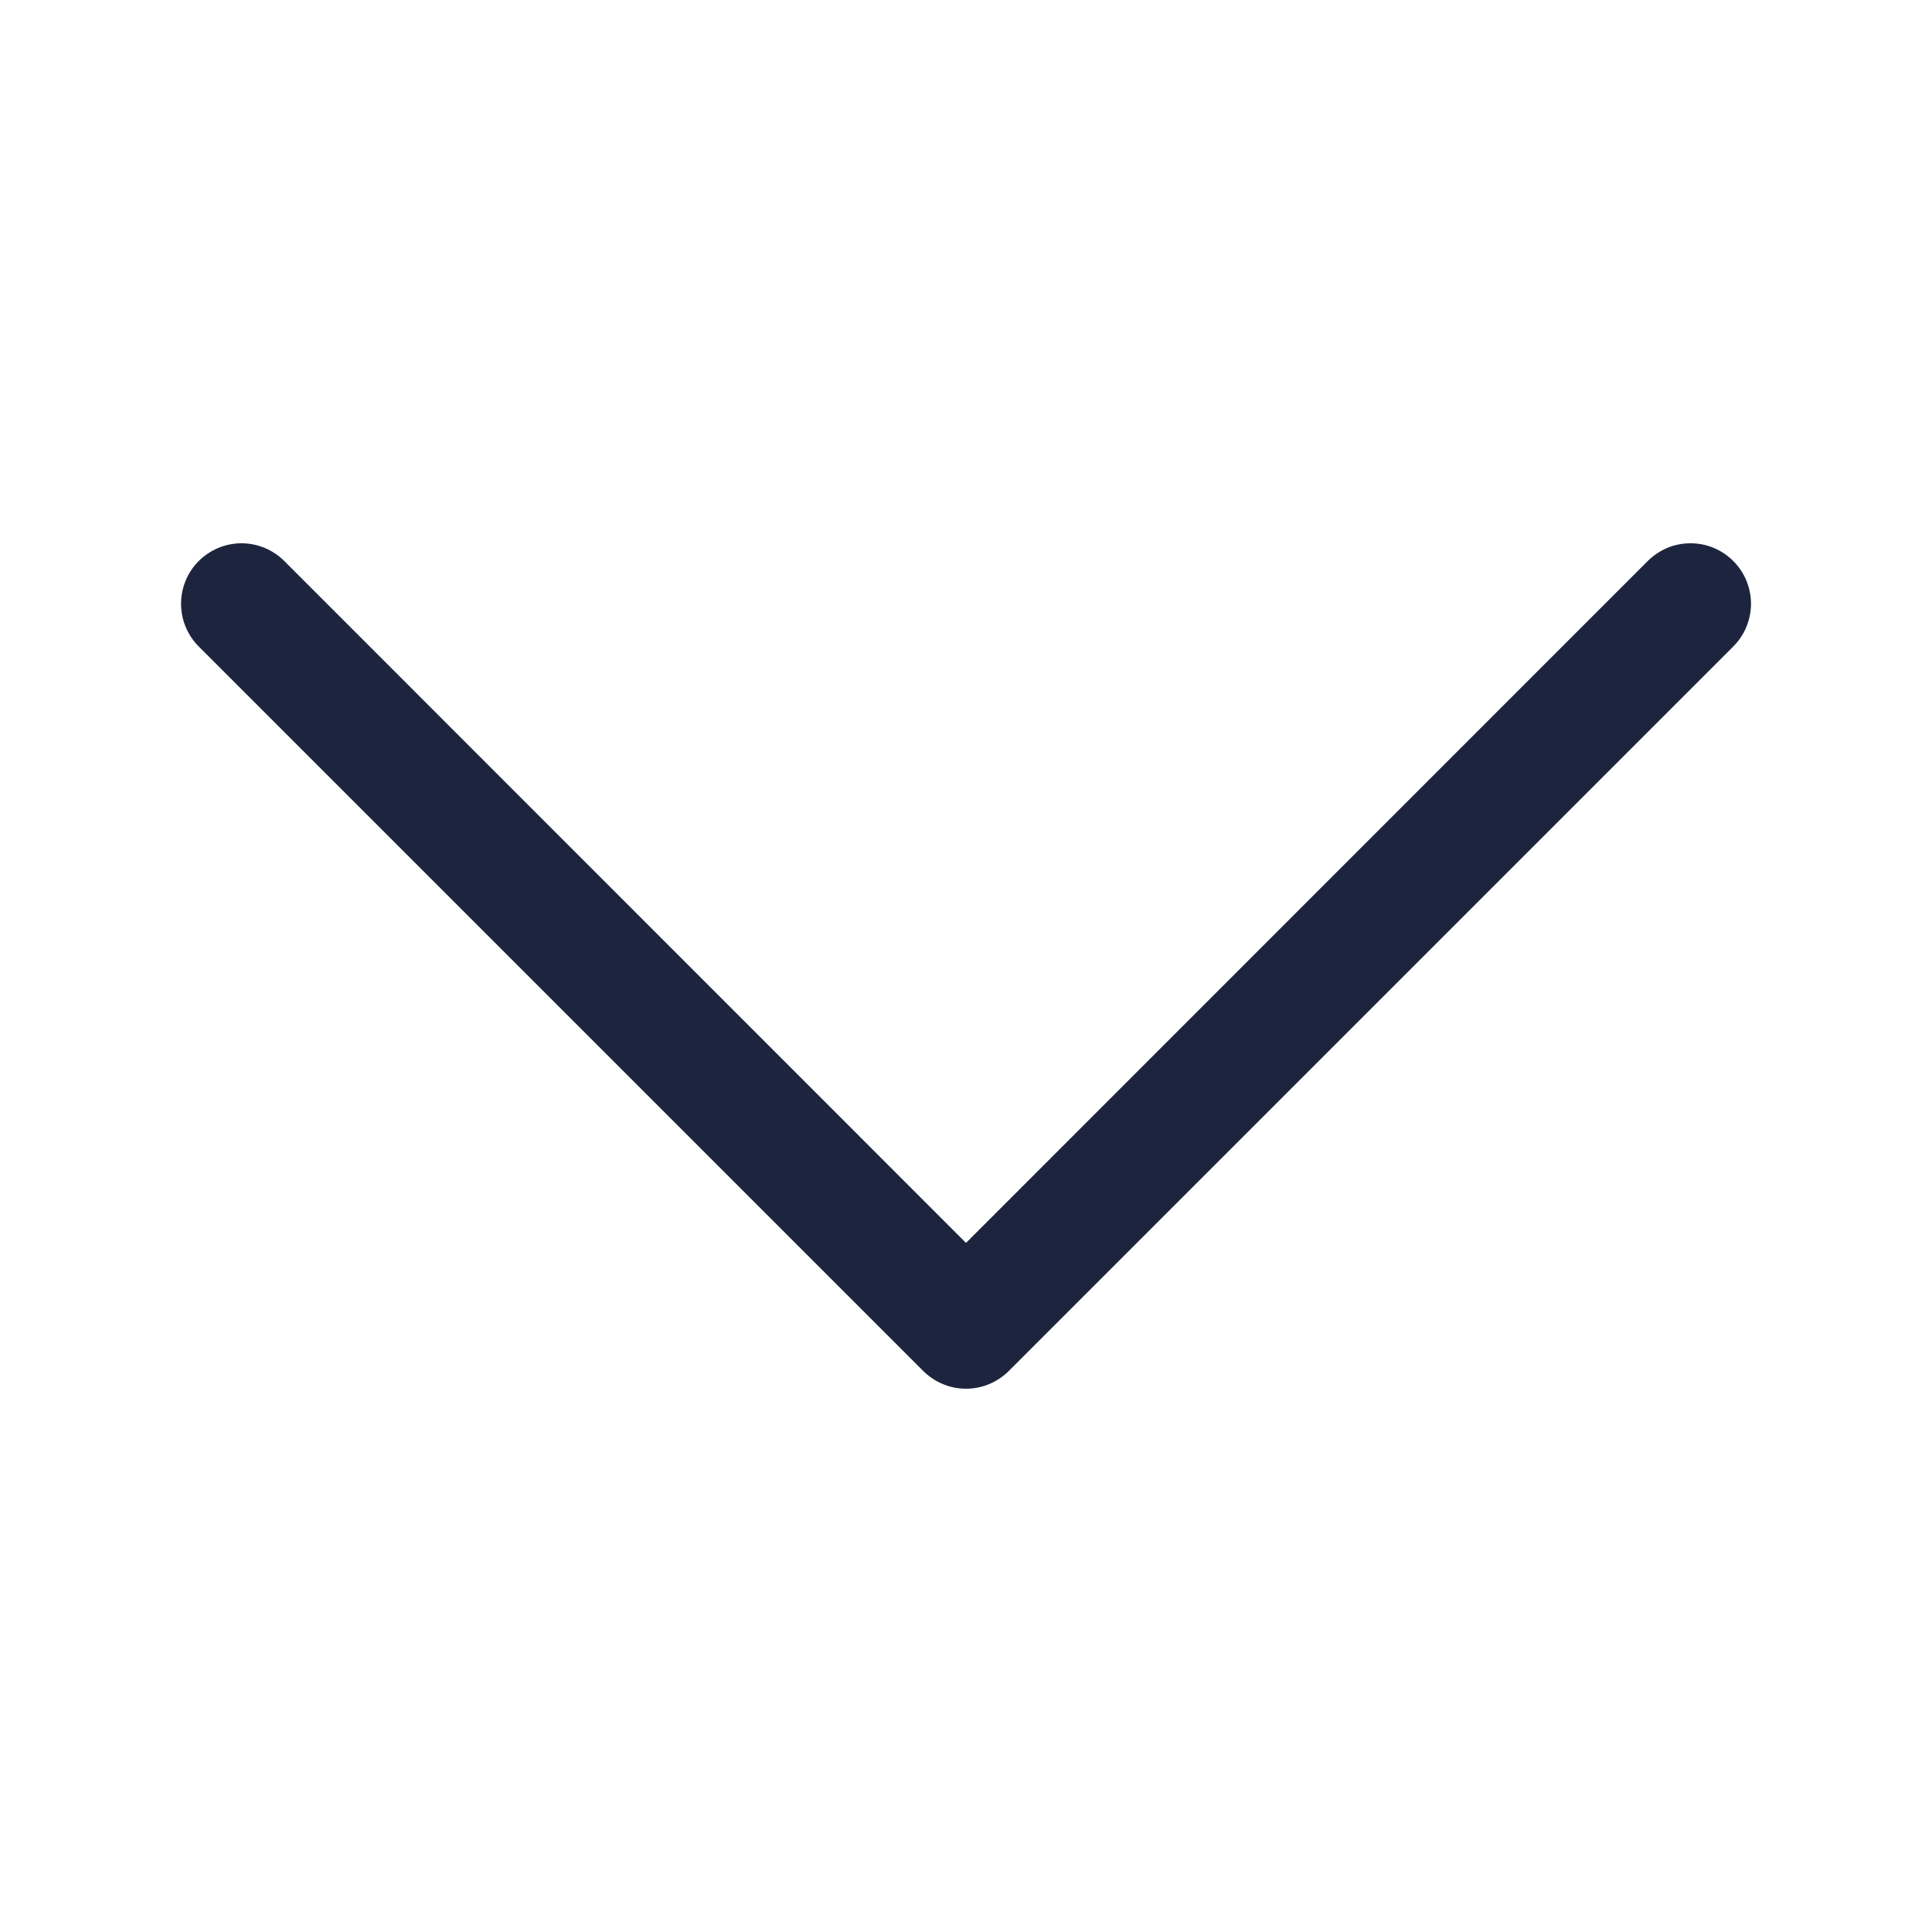 <?xml version="1.0" encoding="UTF-8"?> <svg xmlns="http://www.w3.org/2000/svg" width="25" height="25" viewBox="0 0 25 25" fill="none"> <path fill-rule="evenodd" clip-rule="evenodd" d="M22.428 7.259C22.501 7.332 22.559 7.418 22.598 7.513C22.637 7.608 22.658 7.71 22.658 7.812C22.658 7.915 22.637 8.017 22.598 8.112C22.559 8.207 22.501 8.293 22.428 8.366L13.053 17.741C12.981 17.813 12.894 17.871 12.8 17.91C12.705 17.95 12.603 17.97 12.5 17.97C12.397 17.97 12.296 17.95 12.201 17.91C12.106 17.871 12.02 17.813 11.947 17.741L2.572 8.366C2.425 8.219 2.343 8.02 2.343 7.812C2.343 7.605 2.425 7.406 2.572 7.259C2.719 7.113 2.918 7.03 3.125 7.03C3.333 7.03 3.531 7.113 3.678 7.259L12.5 16.083L21.322 7.259C21.395 7.187 21.481 7.129 21.576 7.089C21.671 7.05 21.772 7.03 21.875 7.03C21.978 7.03 22.08 7.05 22.174 7.089C22.269 7.129 22.356 7.187 22.428 7.259Z" fill="#1D253E"></path> </svg> 